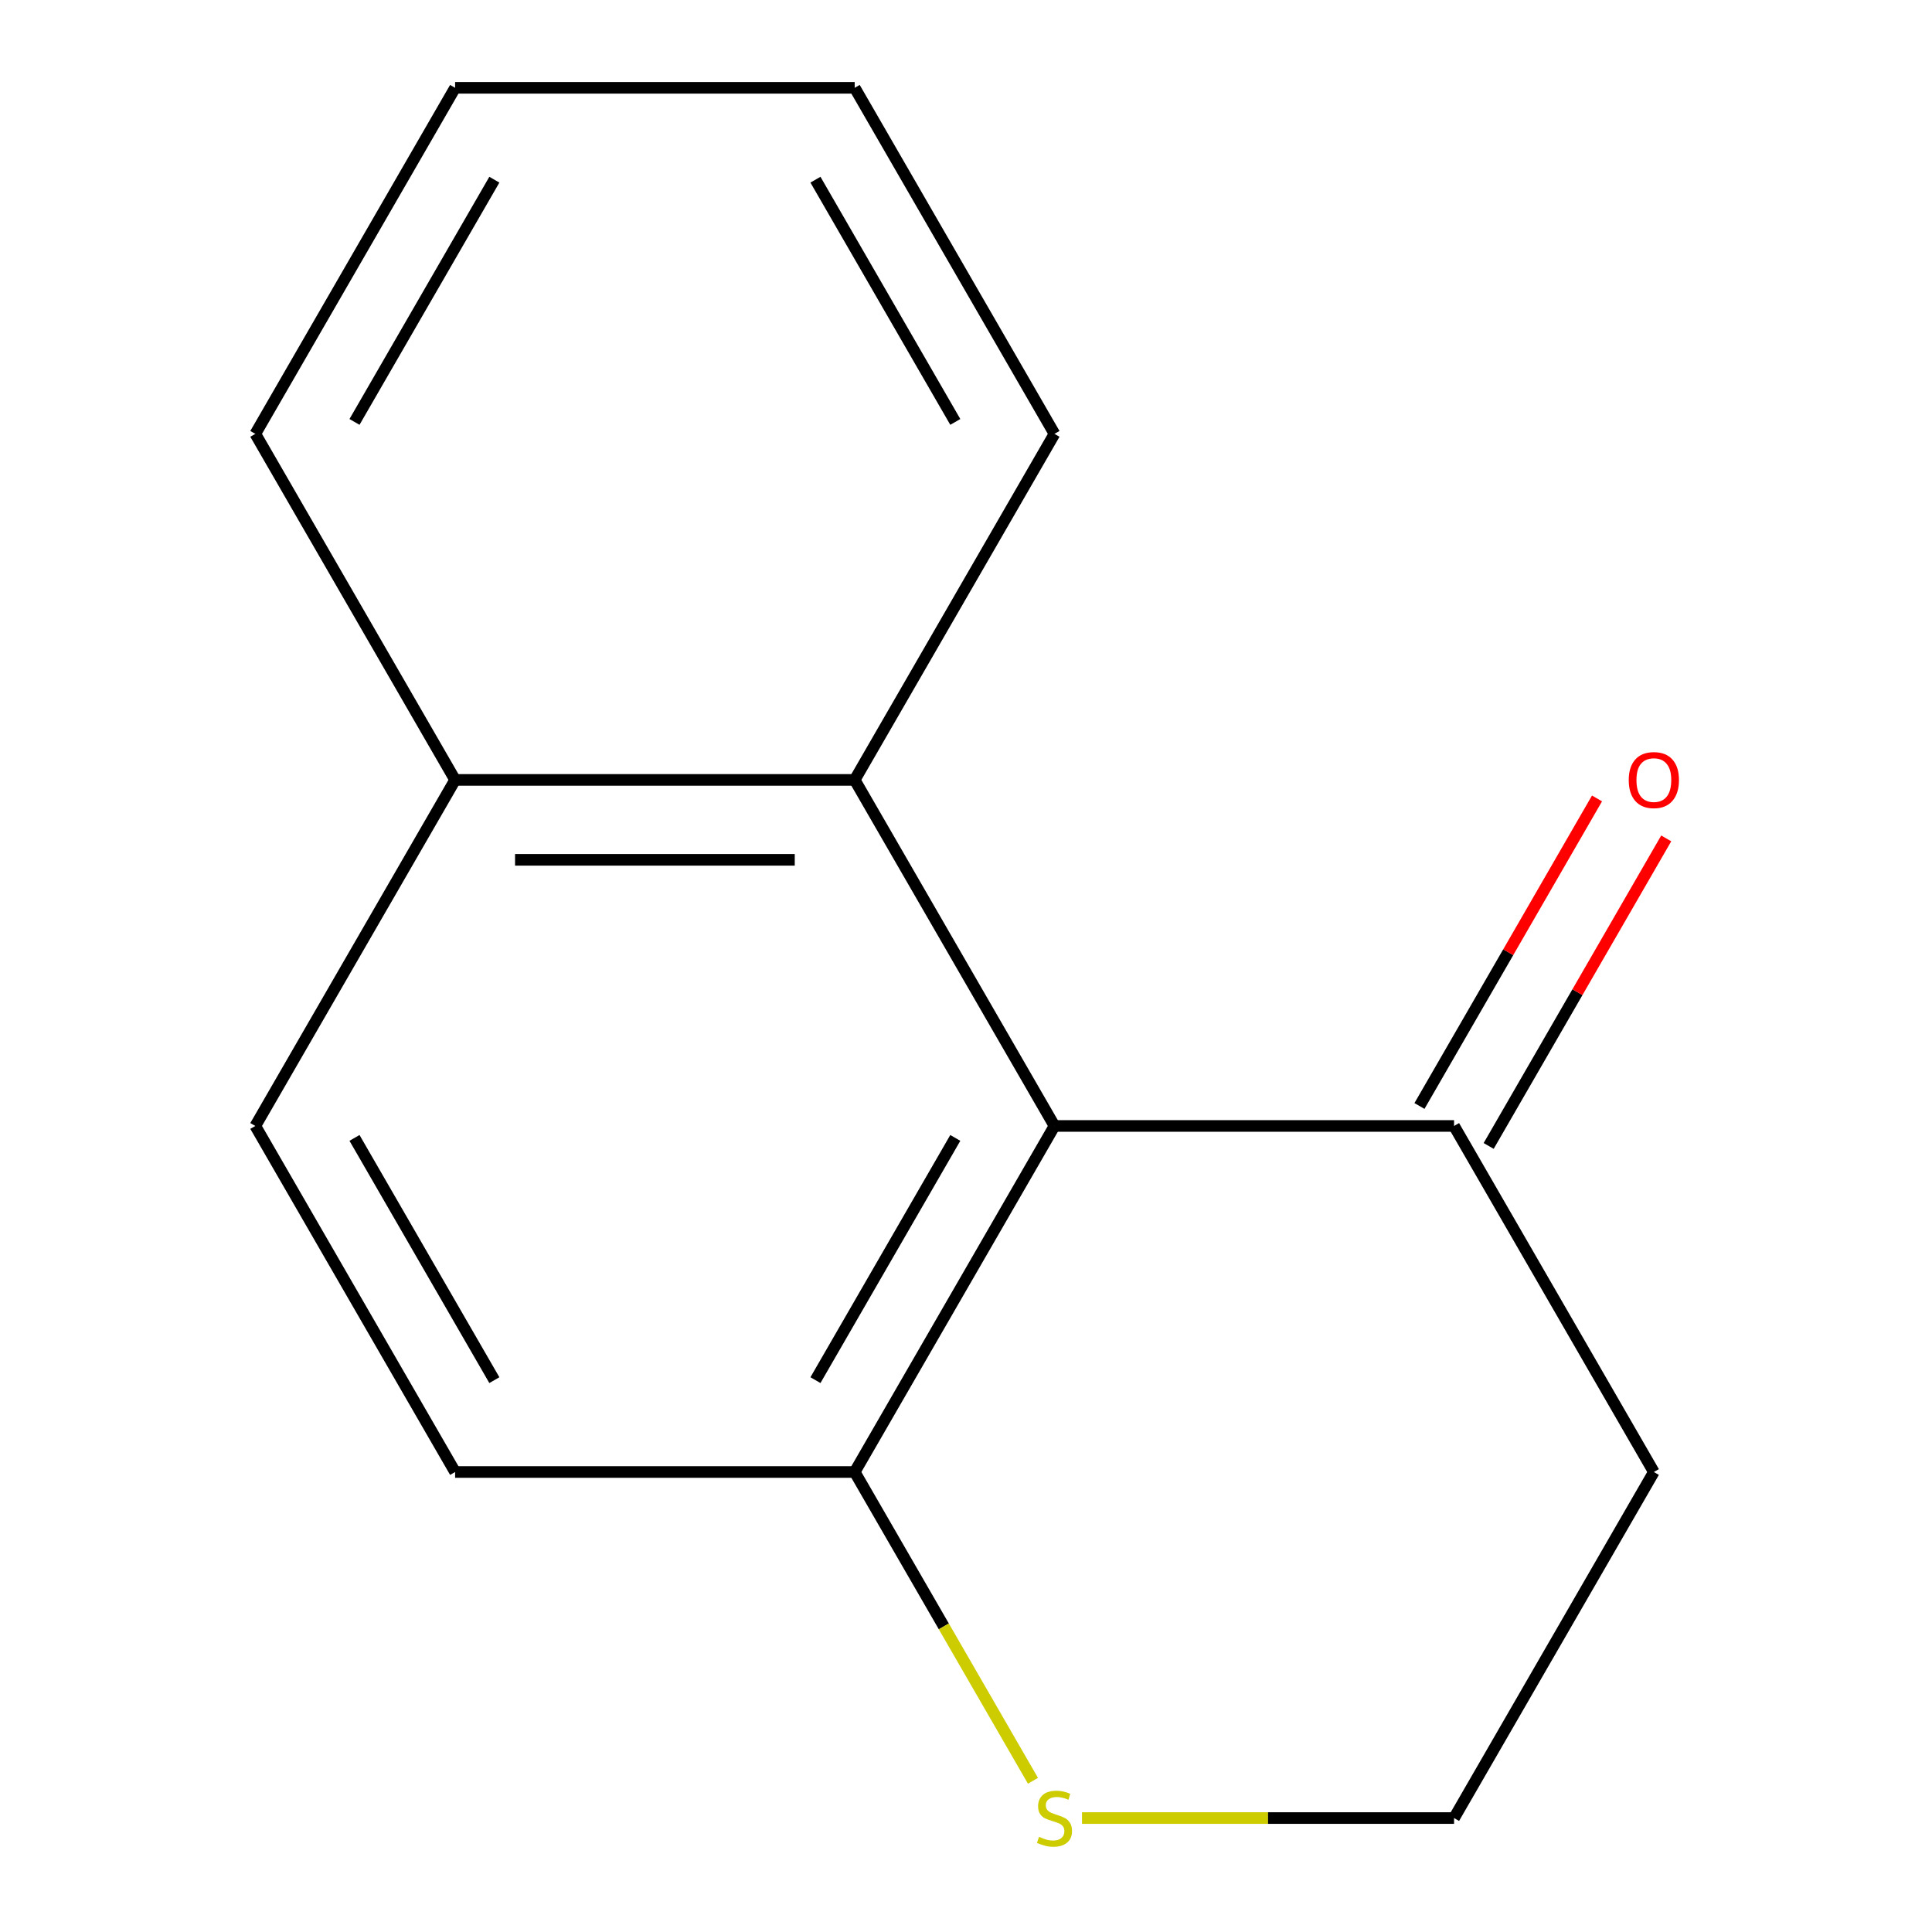 <?xml version='1.0' encoding='iso-8859-1'?>
<svg version='1.1' baseProfile='full'
              xmlns='http://www.w3.org/2000/svg'
                      xmlns:rdkit='http://www.rdkit.org/xml'
                      xmlns:xlink='http://www.w3.org/1999/xlink'
                  xml:space='preserve'
width='1000px' height='1000px' viewBox='0 0 1000 1000'>
<!-- END OF HEADER -->
<rect style='opacity:1.0;fill:#FFFFFF;stroke:none' width='1000' height='1000' x='0' y='0'> </rect>
<path class='bond-0' d='M 545.798,582.794 L 442.387,403.681' style='fill:none;fill-rule:evenodd;stroke:#000000;stroke-width:6px;stroke-linecap:butt;stroke-linejoin:miter;stroke-opacity:1' />
<path class='bond-1' d='M 545.798,582.794 L 752.62,582.794' style='fill:none;fill-rule:evenodd;stroke:#000000;stroke-width:6px;stroke-linecap:butt;stroke-linejoin:miter;stroke-opacity:1' />
<path class='bond-2' d='M 545.798,582.794 L 442.387,761.908' style='fill:none;fill-rule:evenodd;stroke:#000000;stroke-width:6px;stroke-linecap:butt;stroke-linejoin:miter;stroke-opacity:1' />
<path class='bond-2' d='M 494.463,588.979 L 422.076,714.359' style='fill:none;fill-rule:evenodd;stroke:#000000;stroke-width:6px;stroke-linecap:butt;stroke-linejoin:miter;stroke-opacity:1' />
<path class='bond-5' d='M 442.387,403.681 L 235.564,403.681' style='fill:none;fill-rule:evenodd;stroke:#000000;stroke-width:6px;stroke-linecap:butt;stroke-linejoin:miter;stroke-opacity:1' />
<path class='bond-5' d='M 411.363,445.046 L 266.588,445.046' style='fill:none;fill-rule:evenodd;stroke:#000000;stroke-width:6px;stroke-linecap:butt;stroke-linejoin:miter;stroke-opacity:1' />
<path class='bond-10' d='M 442.387,403.681 L 545.798,224.568' style='fill:none;fill-rule:evenodd;stroke:#000000;stroke-width:6px;stroke-linecap:butt;stroke-linejoin:miter;stroke-opacity:1' />
<path class='bond-4' d='M 770.531,593.136 L 816.483,513.544' style='fill:none;fill-rule:evenodd;stroke:#000000;stroke-width:6px;stroke-linecap:butt;stroke-linejoin:miter;stroke-opacity:1' />
<path class='bond-4' d='M 816.483,513.544 L 862.436,433.953' style='fill:none;fill-rule:evenodd;stroke:#FF0000;stroke-width:6px;stroke-linecap:butt;stroke-linejoin:miter;stroke-opacity:1' />
<path class='bond-4' d='M 734.709,572.453 L 780.661,492.862' style='fill:none;fill-rule:evenodd;stroke:#000000;stroke-width:6px;stroke-linecap:butt;stroke-linejoin:miter;stroke-opacity:1' />
<path class='bond-4' d='M 780.661,492.862 L 826.613,413.271' style='fill:none;fill-rule:evenodd;stroke:#FF0000;stroke-width:6px;stroke-linecap:butt;stroke-linejoin:miter;stroke-opacity:1' />
<path class='bond-8' d='M 752.62,582.794 L 856.031,761.908' style='fill:none;fill-rule:evenodd;stroke:#000000;stroke-width:6px;stroke-linecap:butt;stroke-linejoin:miter;stroke-opacity:1' />
<path class='bond-3' d='M 442.387,761.908 L 488.523,841.819' style='fill:none;fill-rule:evenodd;stroke:#000000;stroke-width:6px;stroke-linecap:butt;stroke-linejoin:miter;stroke-opacity:1' />
<path class='bond-3' d='M 488.523,841.819 L 534.66,921.731' style='fill:none;fill-rule:evenodd;stroke:#CCCC00;stroke-width:6px;stroke-linecap:butt;stroke-linejoin:miter;stroke-opacity:1' />
<path class='bond-6' d='M 442.387,761.908 L 235.564,761.908' style='fill:none;fill-rule:evenodd;stroke:#000000;stroke-width:6px;stroke-linecap:butt;stroke-linejoin:miter;stroke-opacity:1' />
<path class='bond-9' d='M 560.048,941.021 L 656.334,941.021' style='fill:none;fill-rule:evenodd;stroke:#CCCC00;stroke-width:6px;stroke-linecap:butt;stroke-linejoin:miter;stroke-opacity:1' />
<path class='bond-9' d='M 656.334,941.021 L 752.62,941.021' style='fill:none;fill-rule:evenodd;stroke:#000000;stroke-width:6px;stroke-linecap:butt;stroke-linejoin:miter;stroke-opacity:1' />
<path class='bond-11' d='M 235.564,403.681 L 132.153,224.568' style='fill:none;fill-rule:evenodd;stroke:#000000;stroke-width:6px;stroke-linecap:butt;stroke-linejoin:miter;stroke-opacity:1' />
<path class='bond-14' d='M 235.564,403.681 L 132.153,582.794' style='fill:none;fill-rule:evenodd;stroke:#000000;stroke-width:6px;stroke-linecap:butt;stroke-linejoin:miter;stroke-opacity:1' />
<path class='bond-7' d='M 235.564,761.908 L 132.153,582.794' style='fill:none;fill-rule:evenodd;stroke:#000000;stroke-width:6px;stroke-linecap:butt;stroke-linejoin:miter;stroke-opacity:1' />
<path class='bond-7' d='M 255.875,714.359 L 183.488,588.979' style='fill:none;fill-rule:evenodd;stroke:#000000;stroke-width:6px;stroke-linecap:butt;stroke-linejoin:miter;stroke-opacity:1' />
<path class='bond-15' d='M 856.031,761.908 L 752.62,941.021' style='fill:none;fill-rule:evenodd;stroke:#000000;stroke-width:6px;stroke-linecap:butt;stroke-linejoin:miter;stroke-opacity:1' />
<path class='bond-12' d='M 545.798,224.568 L 442.387,45.455' style='fill:none;fill-rule:evenodd;stroke:#000000;stroke-width:6px;stroke-linecap:butt;stroke-linejoin:miter;stroke-opacity:1' />
<path class='bond-12' d='M 494.463,218.383 L 422.076,93.004' style='fill:none;fill-rule:evenodd;stroke:#000000;stroke-width:6px;stroke-linecap:butt;stroke-linejoin:miter;stroke-opacity:1' />
<path class='bond-16' d='M 132.153,224.568 L 235.564,45.455' style='fill:none;fill-rule:evenodd;stroke:#000000;stroke-width:6px;stroke-linecap:butt;stroke-linejoin:miter;stroke-opacity:1' />
<path class='bond-16' d='M 183.488,218.383 L 255.875,93.004' style='fill:none;fill-rule:evenodd;stroke:#000000;stroke-width:6px;stroke-linecap:butt;stroke-linejoin:miter;stroke-opacity:1' />
<path class='bond-13' d='M 442.387,45.455 L 235.564,45.455' style='fill:none;fill-rule:evenodd;stroke:#000000;stroke-width:6px;stroke-linecap:butt;stroke-linejoin:miter;stroke-opacity:1' />
<path  class='atom-4' d='M 537.798 950.741
Q 538.118 950.861, 539.438 951.421
Q 540.758 951.981, 542.198 952.341
Q 543.678 952.661, 545.118 952.661
Q 547.798 952.661, 549.358 951.381
Q 550.918 950.061, 550.918 947.781
Q 550.918 946.221, 550.118 945.261
Q 549.358 944.301, 548.158 943.781
Q 546.958 943.261, 544.958 942.661
Q 542.438 941.901, 540.918 941.181
Q 539.438 940.461, 538.358 938.941
Q 537.318 937.421, 537.318 934.861
Q 537.318 931.301, 539.718 929.101
Q 542.158 926.901, 546.958 926.901
Q 550.238 926.901, 553.958 928.461
L 553.038 931.541
Q 549.638 930.141, 547.078 930.141
Q 544.318 930.141, 542.798 931.301
Q 541.278 932.421, 541.318 934.381
Q 541.318 935.901, 542.078 936.821
Q 542.878 937.741, 543.998 938.261
Q 545.158 938.781, 547.078 939.381
Q 549.638 940.181, 551.158 940.981
Q 552.678 941.781, 553.758 943.421
Q 554.878 945.021, 554.878 947.781
Q 554.878 951.701, 552.238 953.821
Q 549.638 955.901, 545.278 955.901
Q 542.758 955.901, 540.838 955.341
Q 538.958 954.821, 536.718 953.901
L 537.798 950.741
' fill='#CCCC00'/>
<path  class='atom-5' d='M 843.031 403.761
Q 843.031 396.961, 846.391 393.161
Q 849.751 389.361, 856.031 389.361
Q 862.311 389.361, 865.671 393.161
Q 869.031 396.961, 869.031 403.761
Q 869.031 410.641, 865.631 414.561
Q 862.231 418.441, 856.031 418.441
Q 849.791 418.441, 846.391 414.561
Q 843.031 410.681, 843.031 403.761
M 856.031 415.241
Q 860.351 415.241, 862.671 412.361
Q 865.031 409.441, 865.031 403.761
Q 865.031 398.201, 862.671 395.401
Q 860.351 392.561, 856.031 392.561
Q 851.711 392.561, 849.351 395.361
Q 847.031 398.161, 847.031 403.761
Q 847.031 409.481, 849.351 412.361
Q 851.711 415.241, 856.031 415.241
' fill='#FF0000'/>
</svg>
